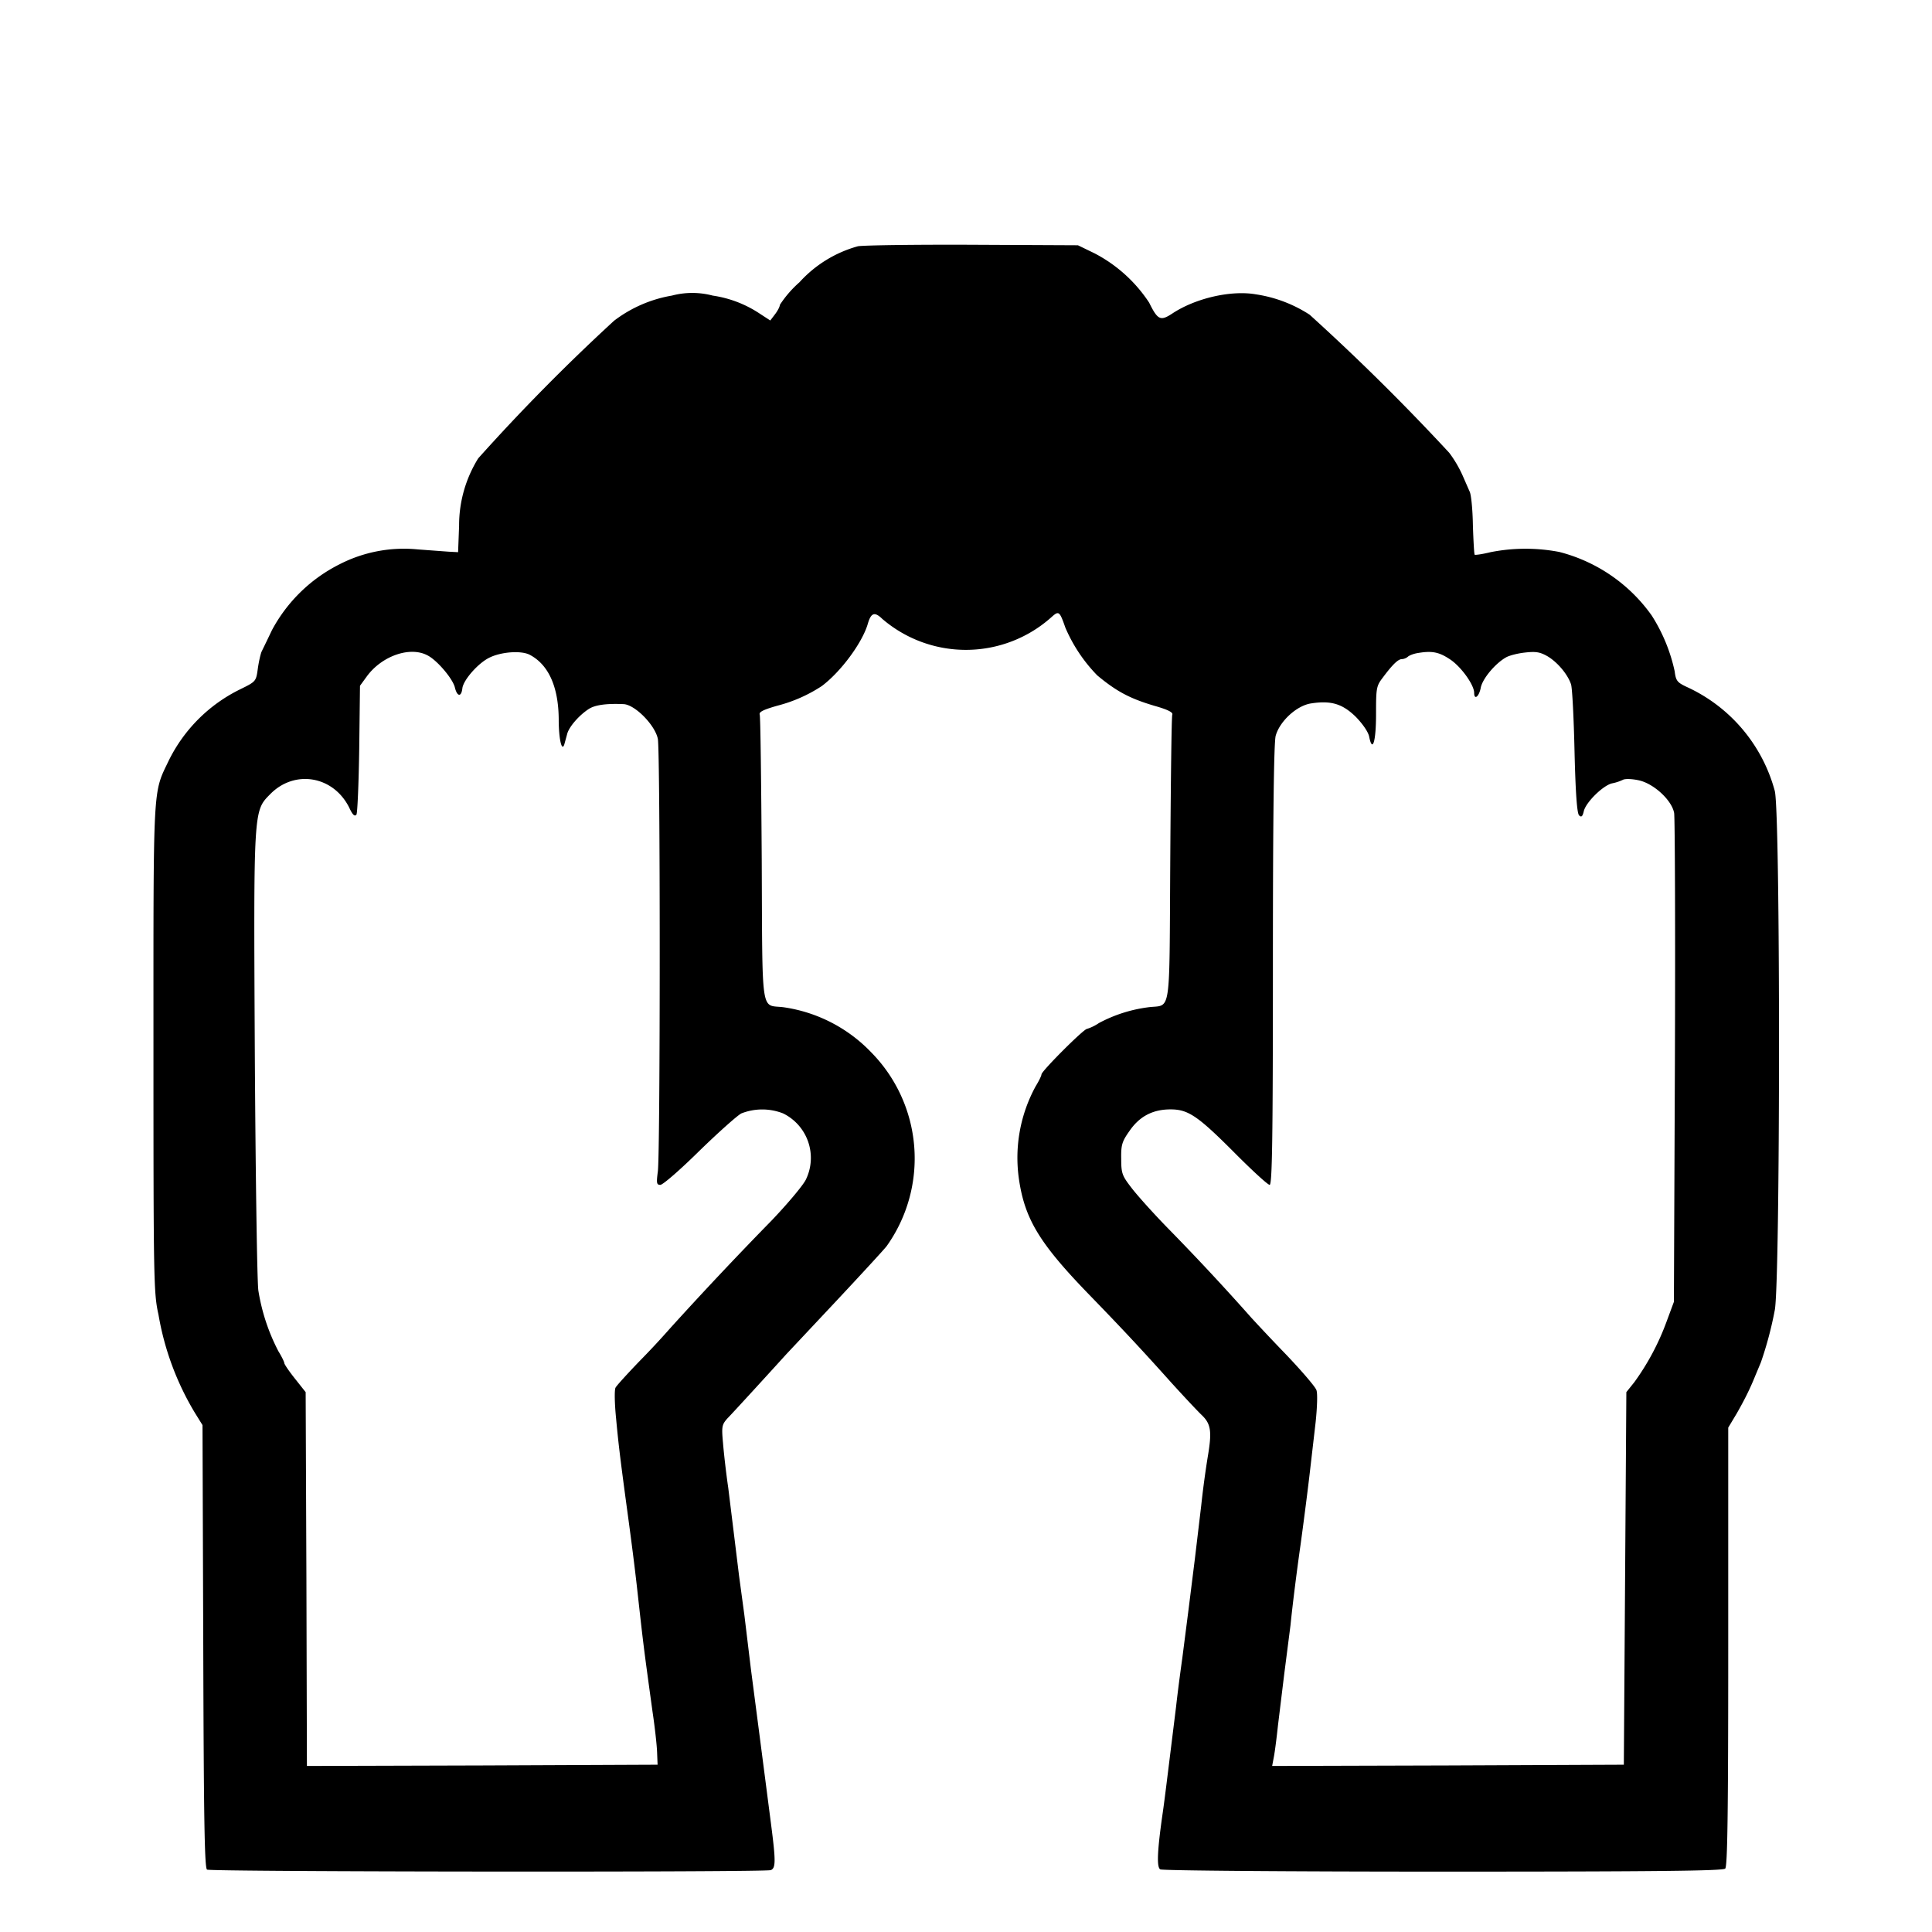 <svg xmlns="http://www.w3.org/2000/svg" viewBox="0 0 768 768"><defs/><path d="M341 97.9a48.9 48.9 0 00-23.2 14.3 43.8 43.8 0 00-7.8 9c0 .7-.9 2.4-1.9 3.7l-1.9 2.5-4-2.6a45.6 45.6 0 00-18.9-7.3 31.7 31.7 0 00-16.2 0 52.4 52.4 0 00-23 10 790.7 790.7 0 00-54 54.7 50.4 50.4 0 00-7.6 26.8l-.4 10.5-3.8-.2-12.2-.9a56 56 0 00-31.1 5.9 62 62 0 00-26.9 26.2 652 652 0 01-4.1 8.5c-.4.9-1.1 3.9-1.5 6.7-.7 5.1-.7 5.2-6.8 8.2a62 62 0 00-28.6 28.4c-6.4 13.4-6.1 8-6.1 114.5 0 92.5.1 97.3 2 105.8a112 112 0 0014.4 38.9l3.1 5 .3 88c.2 68.2.5 88.1 1.5 88.7 1.4.9 221.8 1.1 224.1.2 2-.8 2-3.6.1-18.3l-2.6-20.1-2.4-18.5-3-23-2.6-21.5-2.1-15.5-1.9-15.5-2.4-19.5c-.9-6.1-1.8-14.2-2.1-18-.6-6.4-.4-7.2 1.7-9.6 2-2 19.7-21.4 23.4-25.5l19.9-21.2c10.3-11 19.4-20.9 20.1-21.9a60.1 60.1 0 00-6.2-77 60 60 0 00-34.8-17.9c-9.2-1.2-8.4 4.8-8.7-58.7-.2-30.9-.5-56.8-.8-57.6-.4-1.1 1.5-2 7.1-3.6a58.6 58.6 0 0017.6-7.8c7.7-5.8 16-17.2 18.2-24.5 1.3-4.6 2.7-5.2 5.8-2.2a51 51 0 0067.3-.7c2.9-2.6 3.2-2.4 5.5 4.2a62 62 0 0012.7 19c7.7 6.4 13 9.2 22.8 12.1 5.3 1.5 7.4 2.6 7 3.5-.3.8-.6 26.7-.8 57.6-.4 63.5.5 57.5-8.7 58.7a57 57 0 00-19.7 6.3 18.1 18.1 0 01-4.7 2.3c-1.3 0-18.1 16.8-18.1 18.1 0 .5-1 2.6-2.3 4.7a59.3 59.3 0 00-6.7 36.6c2.3 16.2 8.2 25.9 28.3 46.6 13.1 13.5 21.1 22.1 32.2 34.5 5 5.5 10.5 11.4 12.3 13.1 3.6 3.5 4 6.5 2.3 16.5a378 378 0 00-2.6 19.4l-2.5 21-2.5 20L470 659c-.5 3.6-1.7 12.3-2.5 19.5-4 32.3-4.6 37.4-5.5 43.5-2 14.2-2.2 20.2-.8 21.1.7.5 51.3.9 112.4.9 85 0 111.3-.3 112.2-1.2.9-.9 1.2-21.9 1.2-88.3v-87l3.3-5.5c3.1-5.4 5.4-10 7.4-15l2.3-5.5a146 146 0 005.5-20.7c2.2-10.8 2.3-197.8 0-206.4a63.6 63.6 0 00-34.7-41.2c-4.1-1.9-4.6-2.5-5.1-6.4a67.7 67.7 0 00-9.1-22.1 64.7 64.7 0 00-36.8-25.3 71.6 71.6 0 00-27.3.1c-3.2.8-6.1 1.2-6.3 1-.2-.2-.5-5.5-.7-11.7-.1-6.3-.7-12.3-1.3-13.4l-2.8-6.4a47 47 0 00-5.3-9 891.1 891.1 0 00-55.5-54.9 53.8 53.8 0 00-21.4-8.1c-9.8-1.7-24 1.5-33.3 7.7-4.6 3-5.7 2.5-9.1-4.4a58 58 0 00-21.7-19.6l-6.6-3.2-42-.2c-23.1-.1-43.6.2-45.5.6zM169.9 260.5c3.8 1.9 10 9.2 10.9 12.7.9 3.8 2.6 4 3 .4.4-3.3 6.2-9.9 10.6-12.1 4.7-2.4 12.8-3 16.2-1.2 7.4 3.9 11.4 12.6 11.5 25.6 0 7.8 1.2 13 2.2 10.1l1.1-4c.6-2.9 4.8-7.7 8.7-10.2 2.5-1.6 7.1-2.2 13.7-1.9 4.5.1 12.6 8.3 13.7 13.8 1 4.8 1 164.9 0 172-.6 4.6-.5 5.3 1 5.3 1 0 7.9-6 15.4-13.4 7.5-7.3 15.1-14.1 16.8-15a22.7 22.7 0 0116.6 0 19.7 19.7 0 019 26.4c-1.3 2.5-7.4 9.7-13.5 16.1a1540.8 1540.8 0 00-40.4 42.9 324 324 0 01-12.4 13.3c-4.6 4.8-8.9 9.5-9.3 10.3-.5.8-.4 6.3.2 12.2.9 9.8 1.6 15.6 4.1 34.2 2.1 15.3 3.3 25 4.1 32 2.7 24.3 2.6 23.6 6.3 50.5.9 6 1.7 13.2 1.8 16l.2 5-69.7.3-69.7.2-.2-74.3-.3-74.3-4.2-5.3c-2.4-3-4.3-5.8-4.3-6.3 0-.4-1-2.5-2.3-4.6a79 79 0 01-8-24.2c-.5-3.6-1.1-45.4-1.4-93-.5-98.5-.6-97.5 6.1-104.3 9.7-9.9 25.1-7.3 31.4 5.3 1.4 3 2.2 3.7 2.9 2.8.4-.7.9-12.5 1.1-26.2l.3-25 2.7-3.7c5.9-8.1 17.1-12.1 24.1-8.4zm406.2 1.4c4.5 2.8 9.9 10.3 9.9 13.5 0 3 1.9 1.6 2.6-1.9.6-3.6 5.8-9.8 10.1-12.2 1.2-.7 4.6-1.6 7.5-1.9 4.4-.5 6-.2 9 1.5 4 2.4 8 7.2 9.3 11.1.5 1.4 1.1 13.4 1.4 26.7.4 16.7 1 24.6 1.8 25.4.9.9 1.4.5 1.9-1.7.9-3.6 7.7-10.2 11.2-11a18 18 0 004.3-1.4c.9-.5 3.7-.4 6.4.2 5.9 1.3 13.1 7.9 14 13 .3 1.8.5 46.3.3 98.8l-.4 95.5-3 8.1a98.6 98.6 0 01-12.7 23.8l-3.2 4-.5 74.1-.5 74-69.9.3-69.9.2.7-3.7c.4-2.1 1.1-7.6 1.6-12.3l2.5-20.5L513 646c.8-8 2.5-21.5 4-32 1.6-11.7 3.2-24.4 4-31.5l2-17.3c.6-5.8.8-11.3.3-12.6-.4-1.3-6-7.8-12.3-14.4a830 830 0 01-13.5-14.3A975 975 0 00465 489c-6.2-6.3-13-13.9-15.2-16.8-3.7-4.8-4.1-5.7-4.1-11.5-.1-5.5.3-6.9 3.2-11 4-5.9 9.3-8.7 16.4-8.7 7.1 0 10.9 2.6 26.2 18 6.6 6.6 12.5 12 13.2 12 1 0 1.3-17.5 1.3-87.3 0-59.7.4-88.5 1.1-91.2 1.6-5.8 8.4-12.1 14.2-12.9 7.9-1.2 12.4.2 17.7 5.4 2.8 2.9 5 6.1 5.3 8 1.3 6.4 2.7 1.7 2.7-9.1 0-10.5.1-11.2 2.8-14.7 3.8-5.1 6-7.2 7.5-7.2.7 0 1.7-.4 2.3-.9.5-.5 2-1.1 3.4-1.4 6-1.1 8.8-.6 13.1 2.2z"/></svg>
